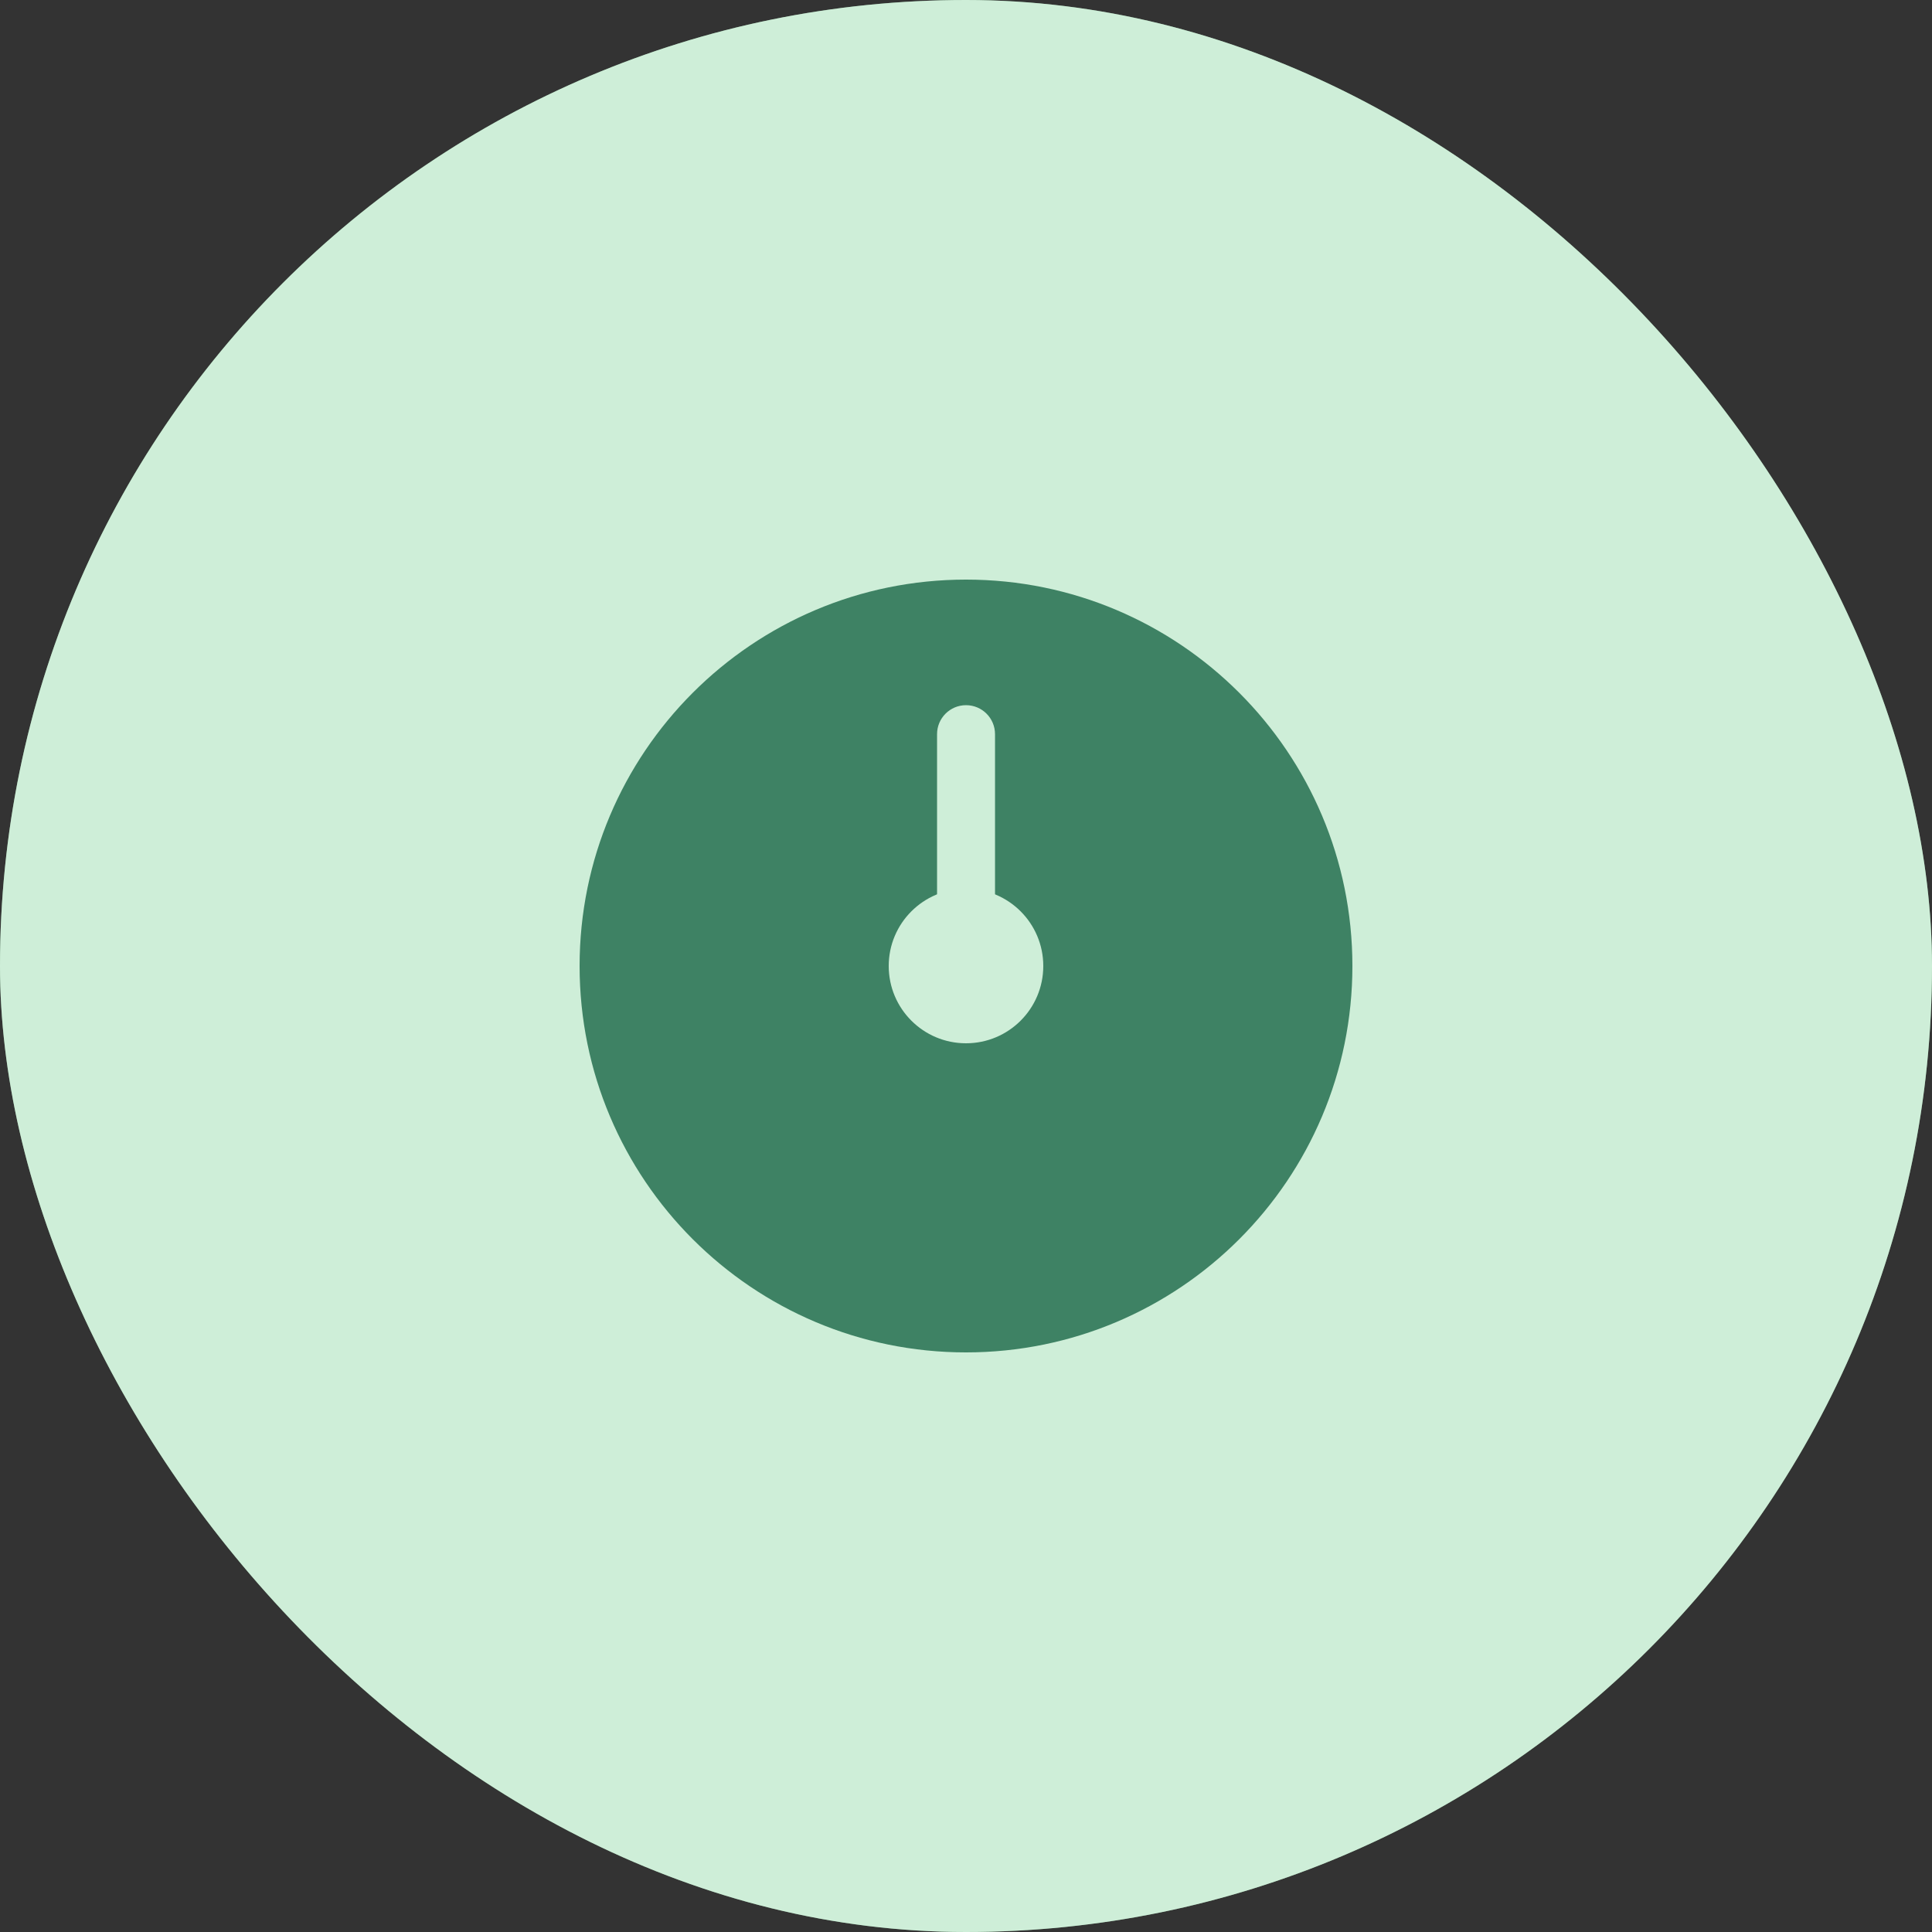 <svg width="48" height="48" viewBox="0 0 48 48" fill="none" xmlns="http://www.w3.org/2000/svg">
<rect x="0" y="0" width="48" height="48" fill="#333333" stroke="none"/>
<rect width="48" height="48" rx="24" fill="#93DAA8"/>
<rect width="48" height="48" rx="24" fill="white" fill-opacity="0.55"/>
<path d="M33.6 24C33.6 29.302 29.302 33.6 24 33.6C18.698 33.6 14.4 29.302 14.4 24C14.4 18.698 18.698 14.4 24 14.4C29.302 14.4 33.6 18.698 33.6 24Z" fill="#3E8264"/>
<path d="M25.92 24C25.92 25.061 25.061 25.92 24 25.92C22.94 25.92 22.08 25.061 22.08 24C22.08 22.94 22.94 22.08 24 22.08C25.061 22.08 25.92 22.94 25.92 24Z" fill="#CEEED8"/>
<path fill-rule="evenodd" clip-rule="evenodd" d="M24.001 17.52C23.603 17.52 23.281 17.842 23.281 18.24V22.56C23.281 22.958 23.603 23.28 24.001 23.28C24.398 23.28 24.721 22.958 24.721 22.56V18.24C24.721 17.842 24.398 17.52 24.001 17.52Z" fill="#CEEED8"/>
</svg>
